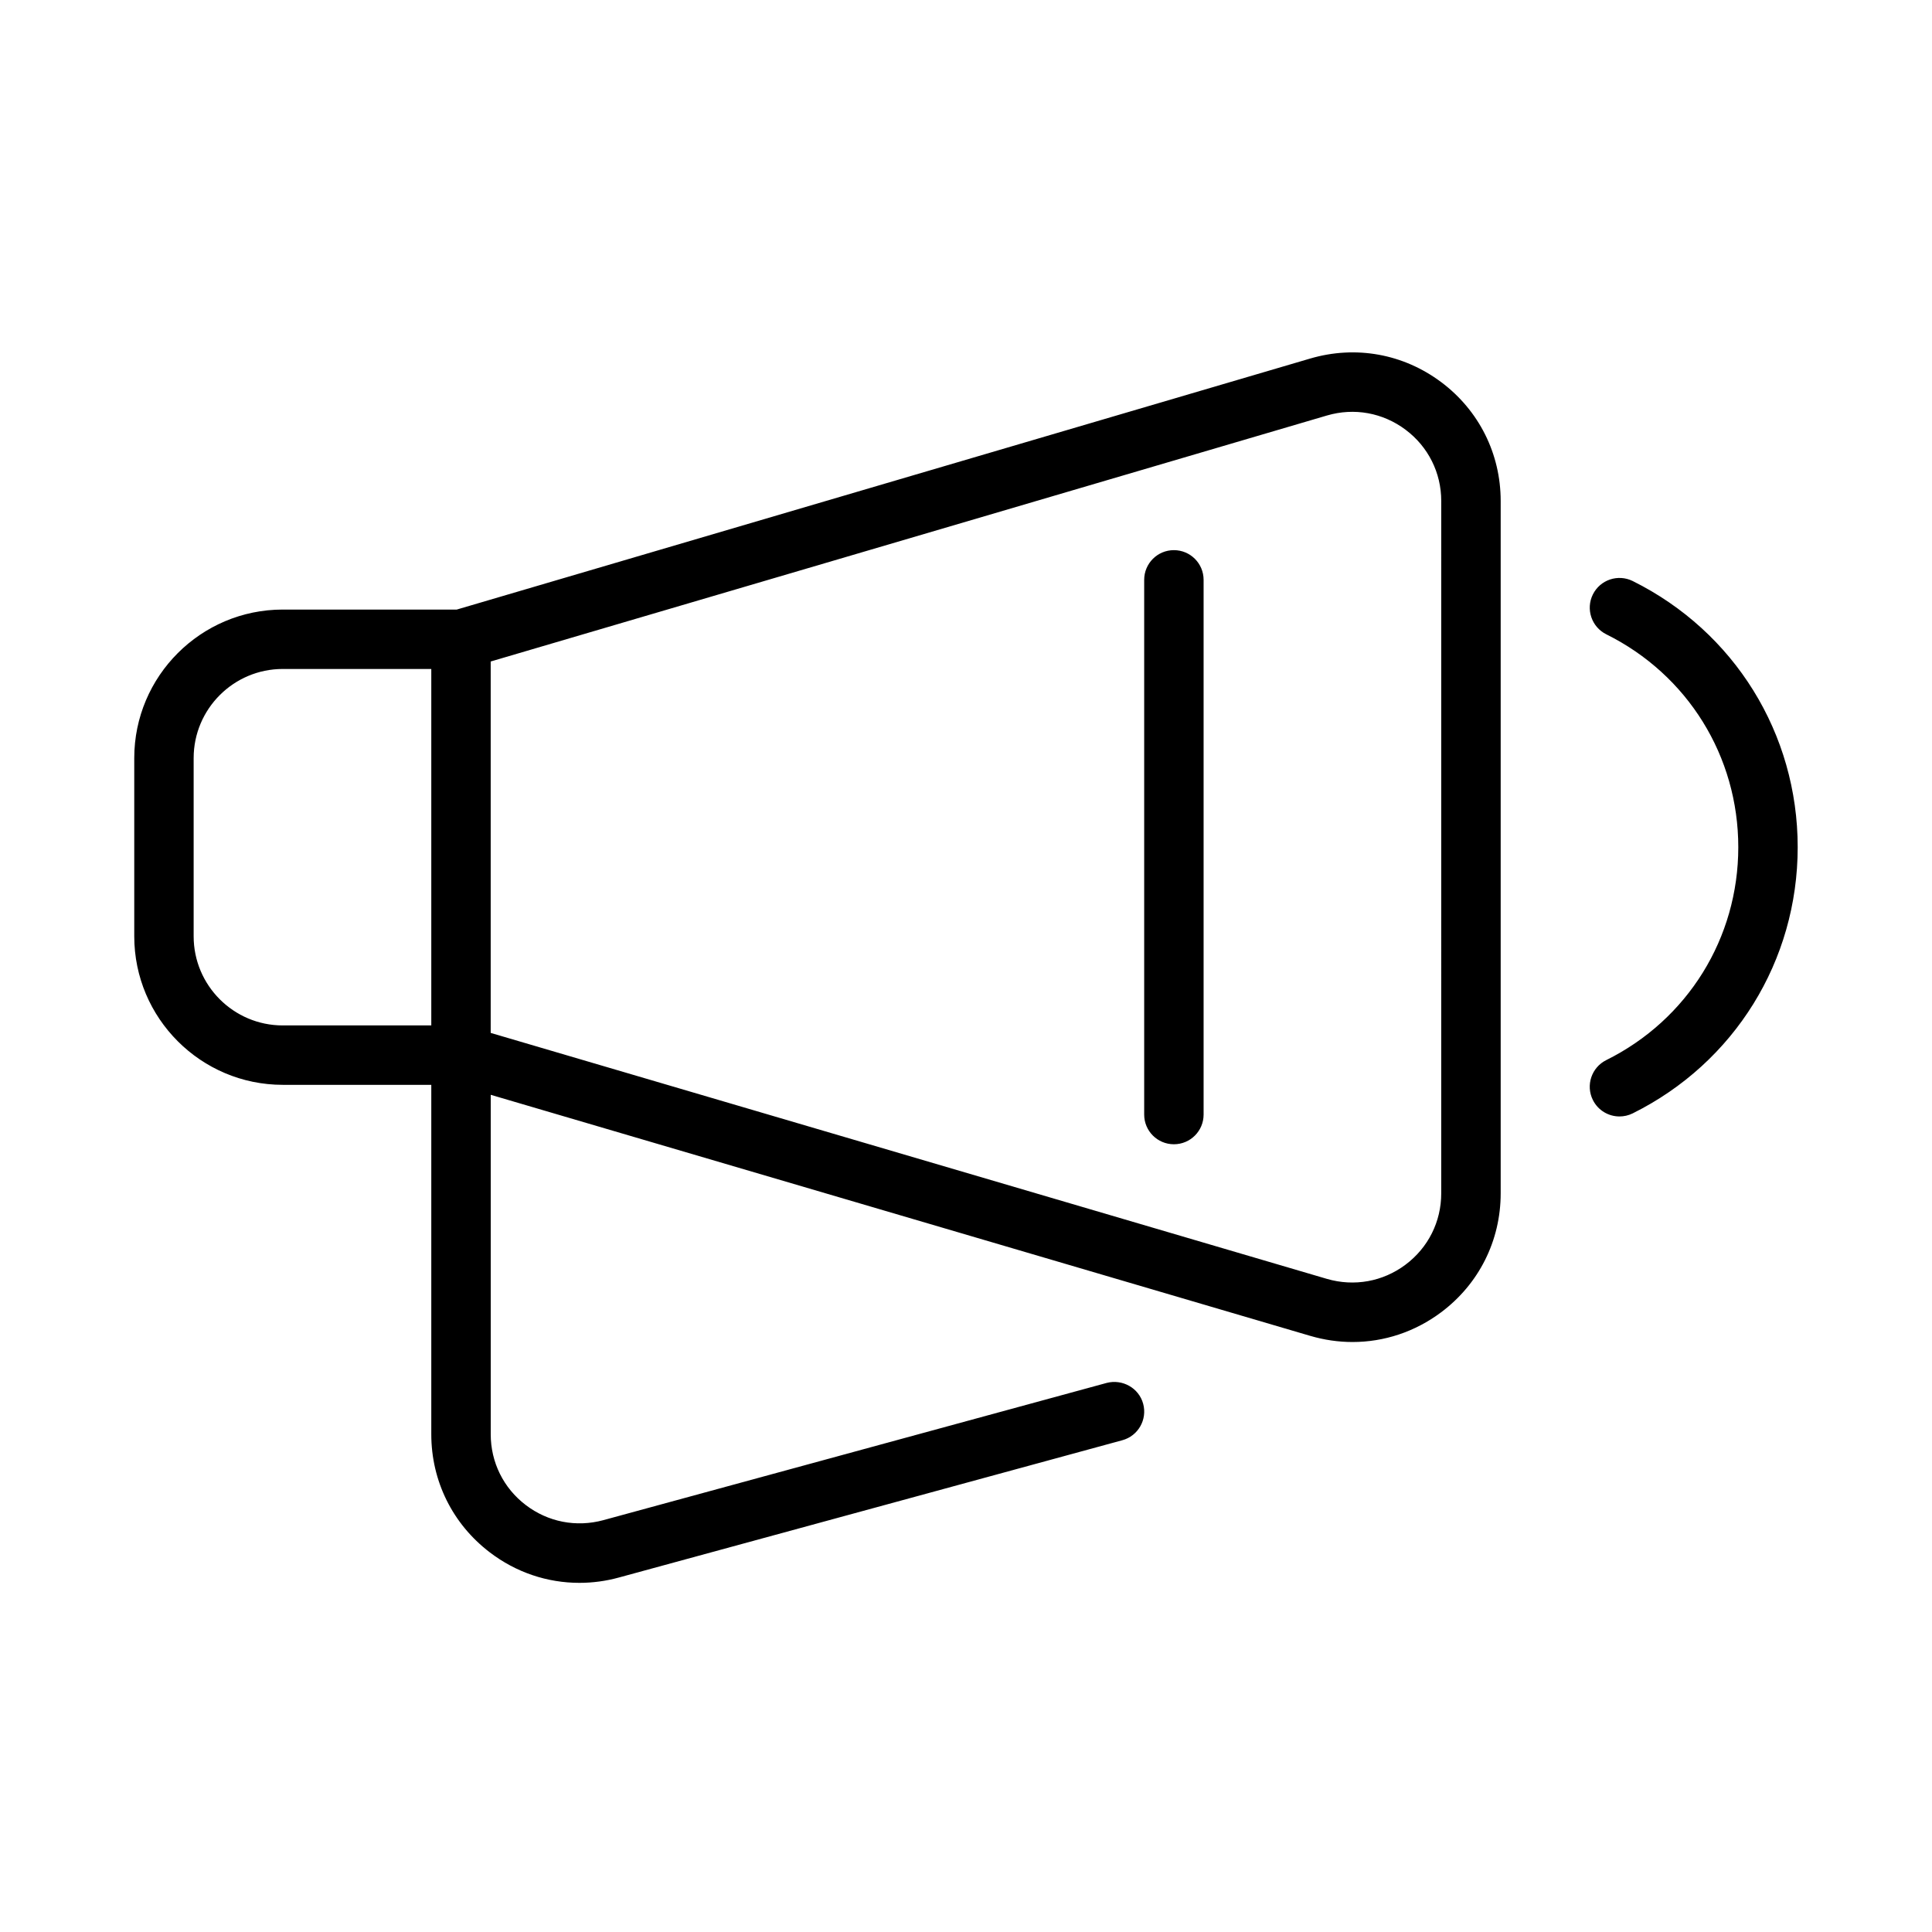 <?xml version="1.0" encoding="UTF-8"?>
<!-- Uploaded to: ICON Repo, www.svgrepo.com, Generator: ICON Repo Mixer Tools -->
<svg fill="#000000" width="800px" height="800px" version="1.1" viewBox="144 144 512 512" xmlns="http://www.w3.org/2000/svg">
 <path d="m525.93 245.27c-10.016-7.504-22.633-9.793-34.703-6.258l-226.18 66.527h-46.109c-21.703 0-39.359 17.648-39.359 39.359v47.23c0 21.711 17.656 39.363 39.359 39.363h39.359v92.605c0 12.375 5.644 23.77 15.477 31.273 6.973 5.336 15.273 8.102 23.77 8.102 3.488 0 7.004-0.461 10.469-1.414l133.41-36.379c4.199-1.137 6.672-5.473 5.527-9.672-1.137-4.184-5.488-6.598-9.664-5.519l-133.41 36.375c-7.172 1.938-14.645 0.492-20.543-4.012-5.902-4.488-9.285-11.332-9.285-18.758v-89.957l217.18 63.883h0.008c3.707 1.09 7.473 1.629 11.199 1.629 8.363 0 16.559-2.691 23.492-7.887 10.02-7.504 15.77-18.988 15.77-31.504v-183.49c0-12.512-5.75-24-15.766-31.5zm-330.61 146.86v-47.23c0-13.023 10.594-23.617 23.617-23.617h39.359v94.465h-39.359c-13.023 0-23.617-10.594-23.617-23.617zm330.62 68.129c0 7.504-3.453 14.391-9.465 18.895-6.012 4.504-13.605 5.859-20.816 3.766l-221.62-65.188v-98.43l221.62-65.191c7.219-2.121 14.812-0.738 20.824 3.766s9.461 11.395 9.461 18.895zm-62.973-162.59v141.7c0 4.352-3.519 7.871-7.871 7.871-4.356 0-7.875-3.519-7.875-7.871v-141.7c0-4.352 3.519-7.875 7.871-7.875 4.352 0 7.875 3.523 7.875 7.875zm157.44 70.848c0 30.105-16.758 57.133-43.727 70.539-1.129 0.555-2.32 0.816-3.496 0.816-2.898 0-5.68-1.598-7.059-4.367-1.938-3.891-0.348-8.625 3.543-10.562 21.59-10.719 34.996-32.336 34.996-56.426 0-24.094-13.406-45.711-34.992-56.426-3.891-1.938-5.481-6.672-3.543-10.562 1.938-3.891 6.648-5.473 10.555-3.551 26.965 13.402 43.723 40.434 43.723 70.539z"/>
</svg>